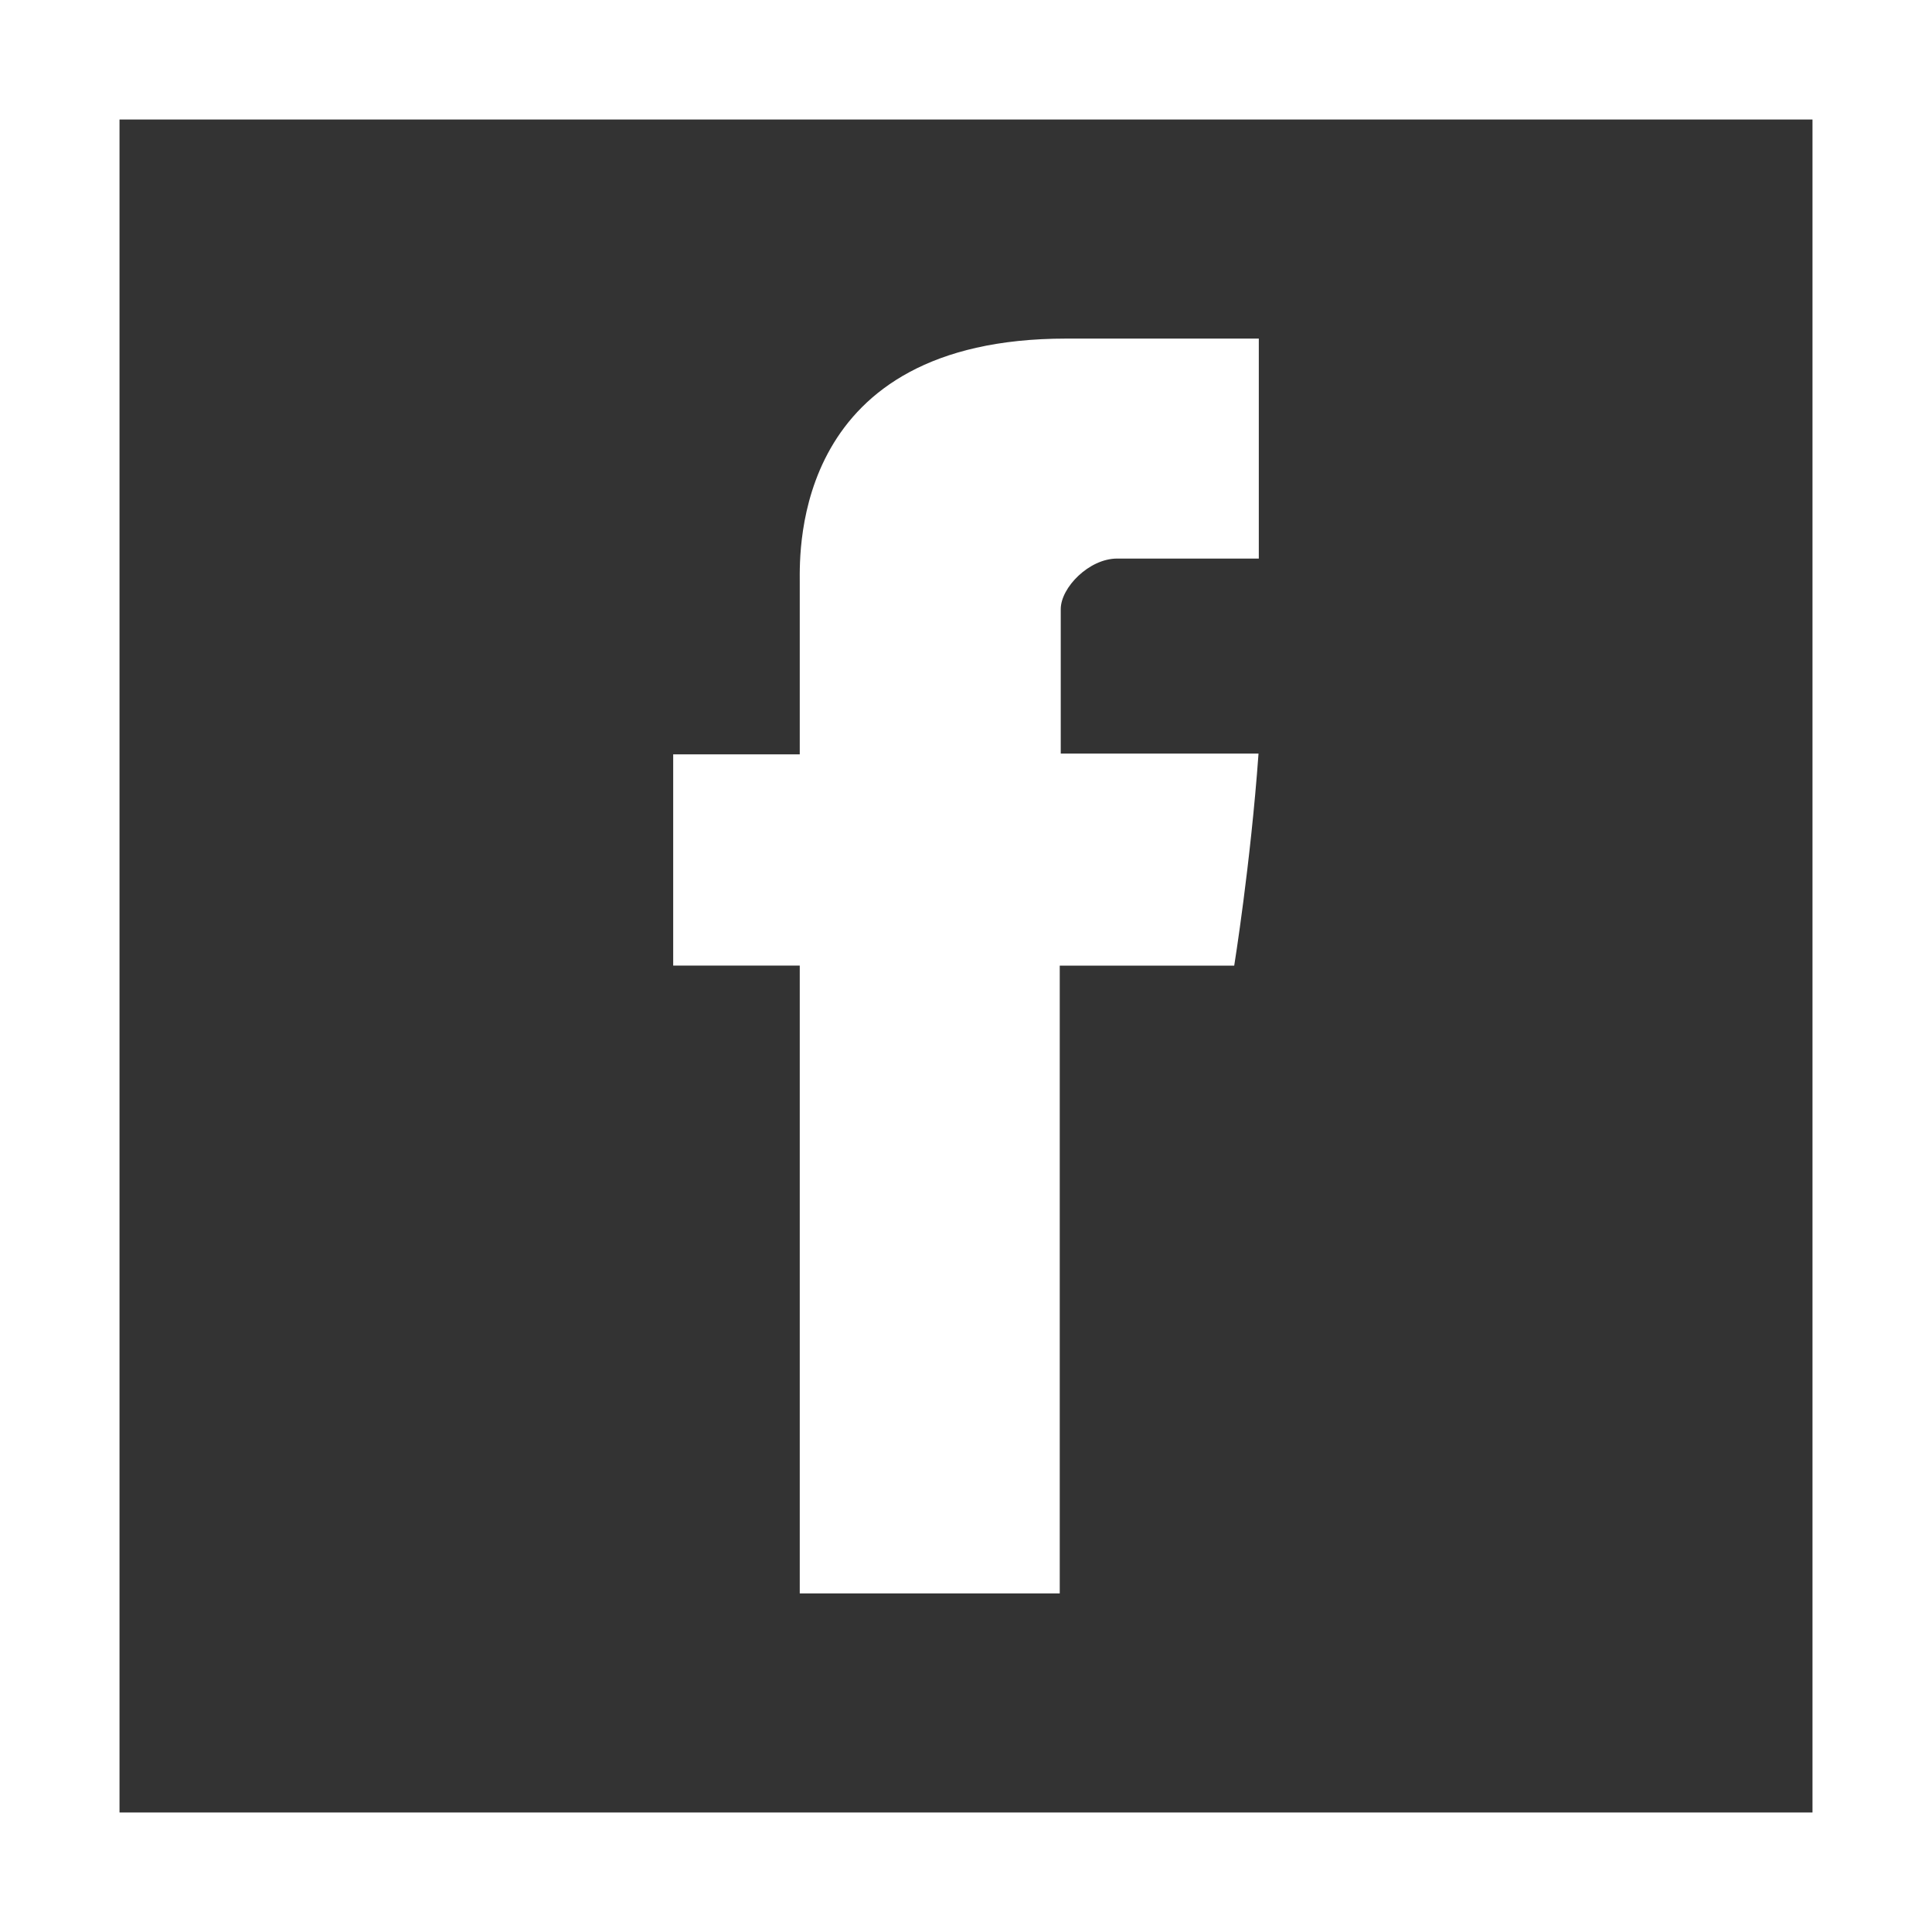 <?xml version="1.0" encoding="UTF-8"?>
<svg width="250px" height="250px" viewBox="0 0 250 250" version="1.1" xmlns="http://www.w3.org/2000/svg" xmlns:xlink="http://www.w3.org/1999/xlink">
    <rect x="0" y="0" width="250" height="250" fill="#333333" stroke="none"/>
    <title>Desktop HD Copy 2</title>
    <g id="Desktop-HD-Copy-2" stroke="none" stroke-width="1" fill="none" fill-rule="evenodd">
        <g id="facebook-(1)" fill="#FFFFFF" fill-rule="nonzero">
            <path d="M103.487,206.186 L137.13,206.186 L137.13,124.956 L159.707,124.956 C159.707,124.956 161.821,111.848 162.852,97.515 L137.26,97.515 L137.26,78.822 C137.26,76.029 140.925,72.278 144.557,72.278 L162.889,72.278 L162.889,43.814 L137.957,43.814 C102.66,43.814 103.487,71.176 103.487,75.262 L103.487,97.61 L87.111,97.61 L87.111,124.946 L103.487,124.946 L103.487,206.186 Z" id="Path"></path>
            <path d="M0,0 L0,250 L250,250 L250,0 L0,0 Z M234.536,234.536 L15.464,234.536 L15.464,15.464 L234.536,15.464 L234.536,234.536 Z" id="Shape"></path>
        </g>
    </g>
</svg>